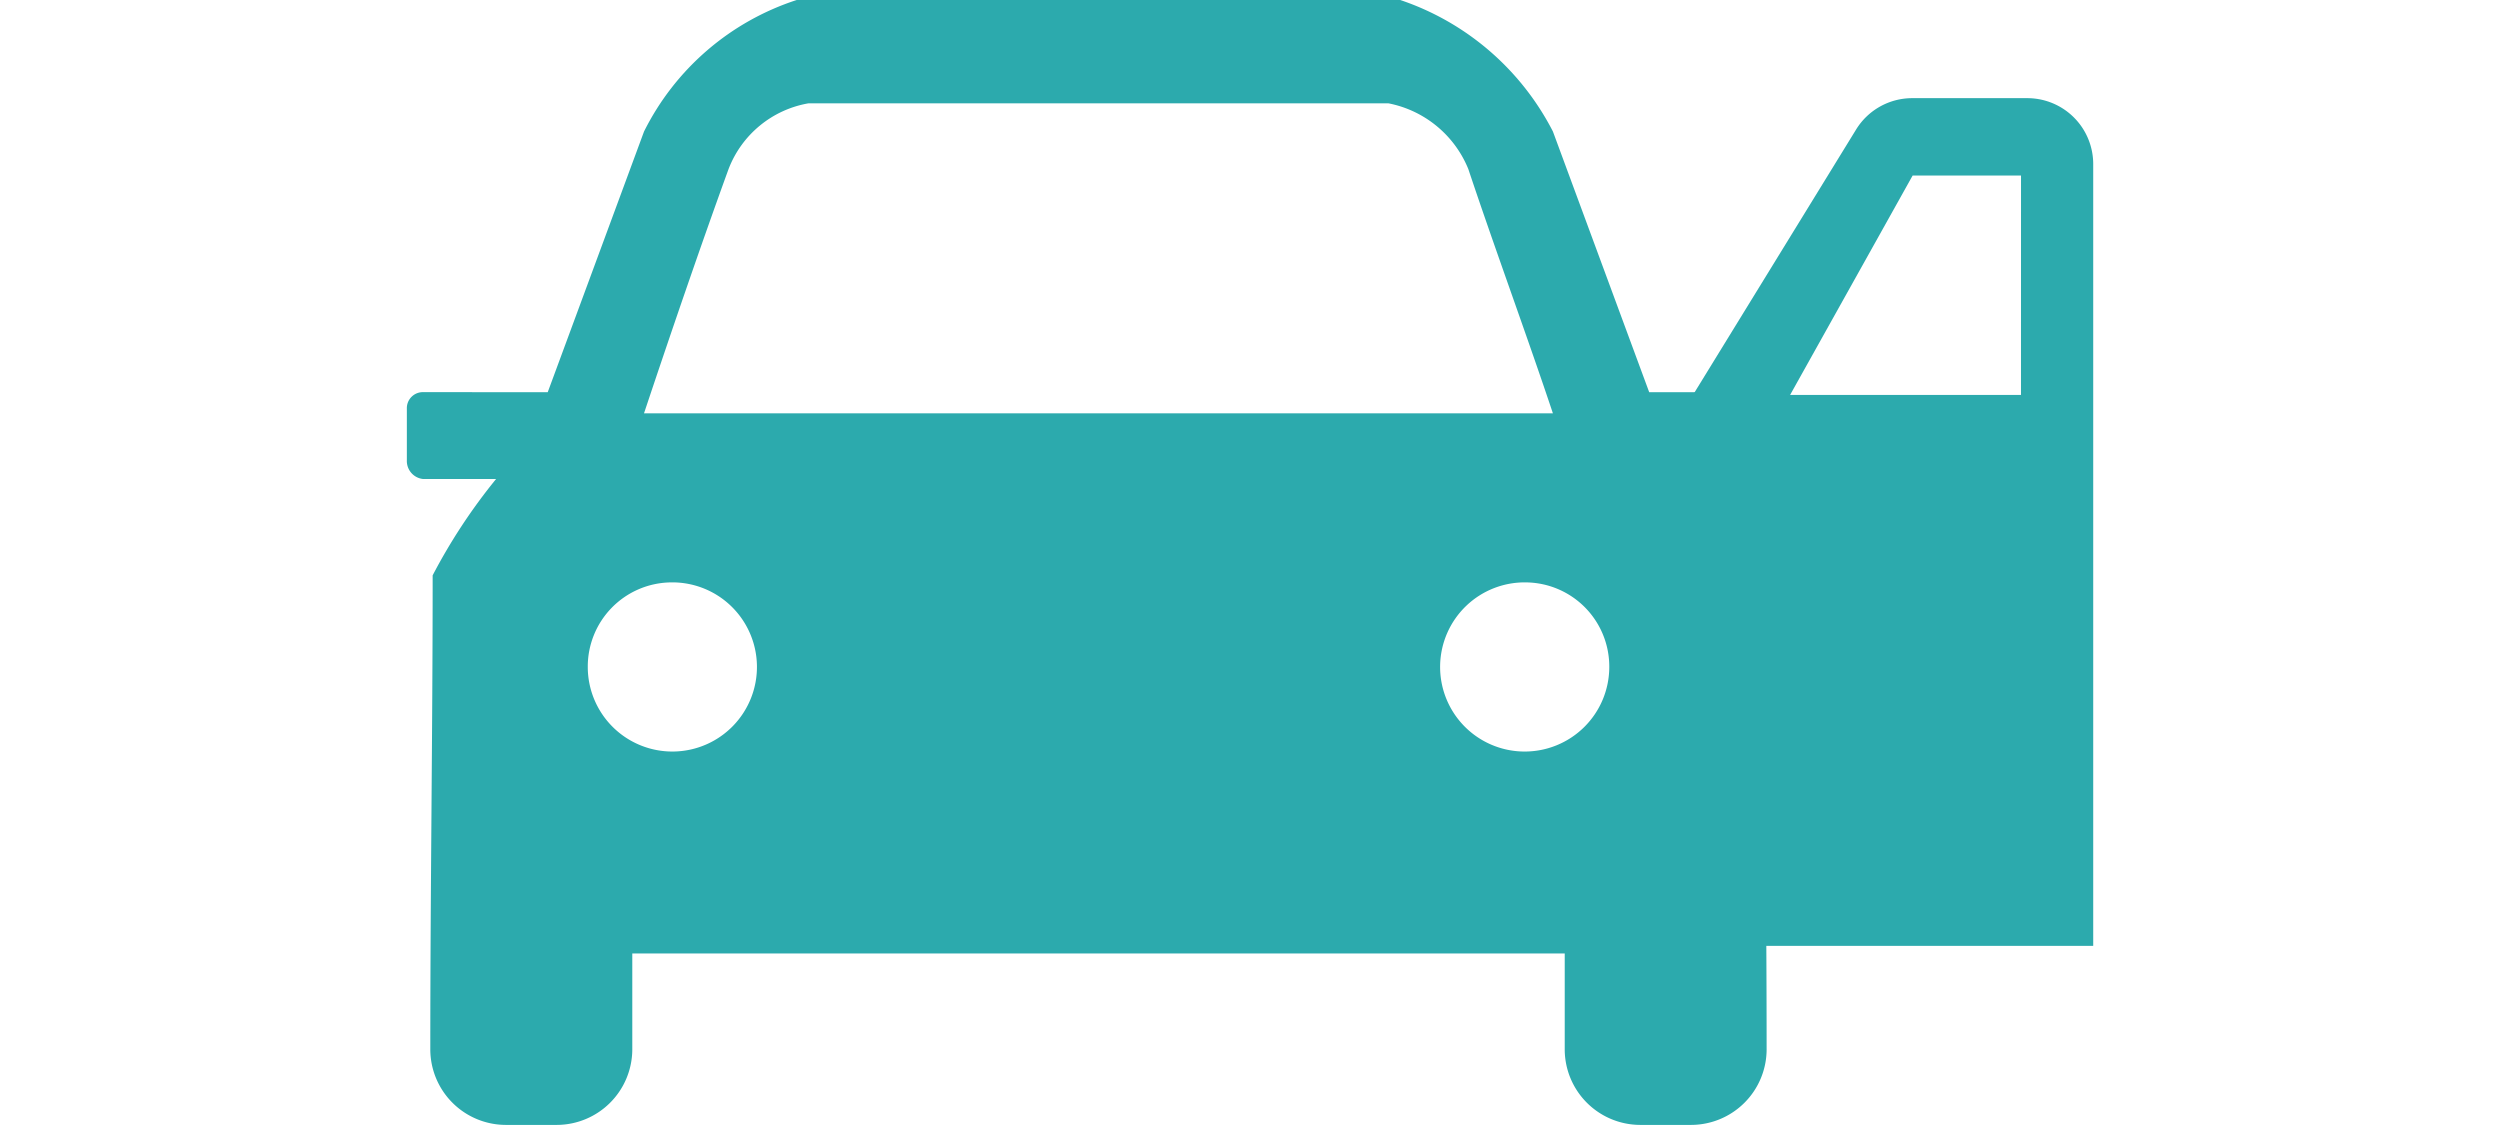 <svg xmlns="http://www.w3.org/2000/svg" width="46" height="20.699" viewBox="0 0 76 50.699">
  <g id="Group_422" data-name="Group 422" transform="translate(-239.429 -887.257)">
    <g id="Group_421" data-name="Group 421" transform="translate(239.429 887.257)">
      <path id="Path_2680" data-name="Path 2680" d="M245.779,904.933l4.34-11.749A11.738,11.738,0,0,1,257,887.257h27.2a12.057,12.057,0,0,1,6.881,5.927l4.339,11.749h5.61a.722.722,0,0,1,.74.74V908a.817.817,0,0,1-.74.846h-3.282a25.581,25.581,0,0,1,2.858,4.34c0,7.092.106,14.183.106,21.381a3.409,3.409,0,0,1-3.387,3.387H295a3.409,3.409,0,0,1-3.387-3.387v-4.34H249.59v4.34a3.411,3.411,0,0,1-3.388,3.387h-2.328a3.409,3.409,0,0,1-3.387-3.387c0-7.2.106-14.289.106-21.381a25.675,25.675,0,0,1,2.858-4.34h-3.28a.817.817,0,0,1-.741-.846v-2.33a.722.722,0,0,1,.741-.74Zm11.749-13.019a4.722,4.722,0,0,0-3.6,2.964c-1.27,3.493-2.645,7.515-3.81,11.007h40.962c-1.166-3.493-2.647-7.514-3.811-11.007a4.9,4.9,0,0,0-3.6-2.964Zm32.388,21.591a3.812,3.812,0,1,0,3.705,3.811A3.794,3.794,0,0,0,289.916,913.505Zm-38.632,0a3.812,3.812,0,1,1-3.7,3.811A3.794,3.794,0,0,1,251.284,913.505Z" transform="translate(-239.429 -887.257)" fill="#2caaad" fill-rule="evenodd"/>
    </g>
    <path id="Path_2681" data-name="Path 2681" d="M292.413,890.092h-5.186a2.968,2.968,0,0,0-2.53,1.416l-9.512,15.477v21.31h20.2V893.062A2.97,2.97,0,0,0,292.413,890.092Zm-.283,13.376H281.724l5.522-9.888h4.885Z" transform="translate(20.046 1.589)" fill="#2caaad" fill-rule="evenodd"/>
  </g>
</svg>
